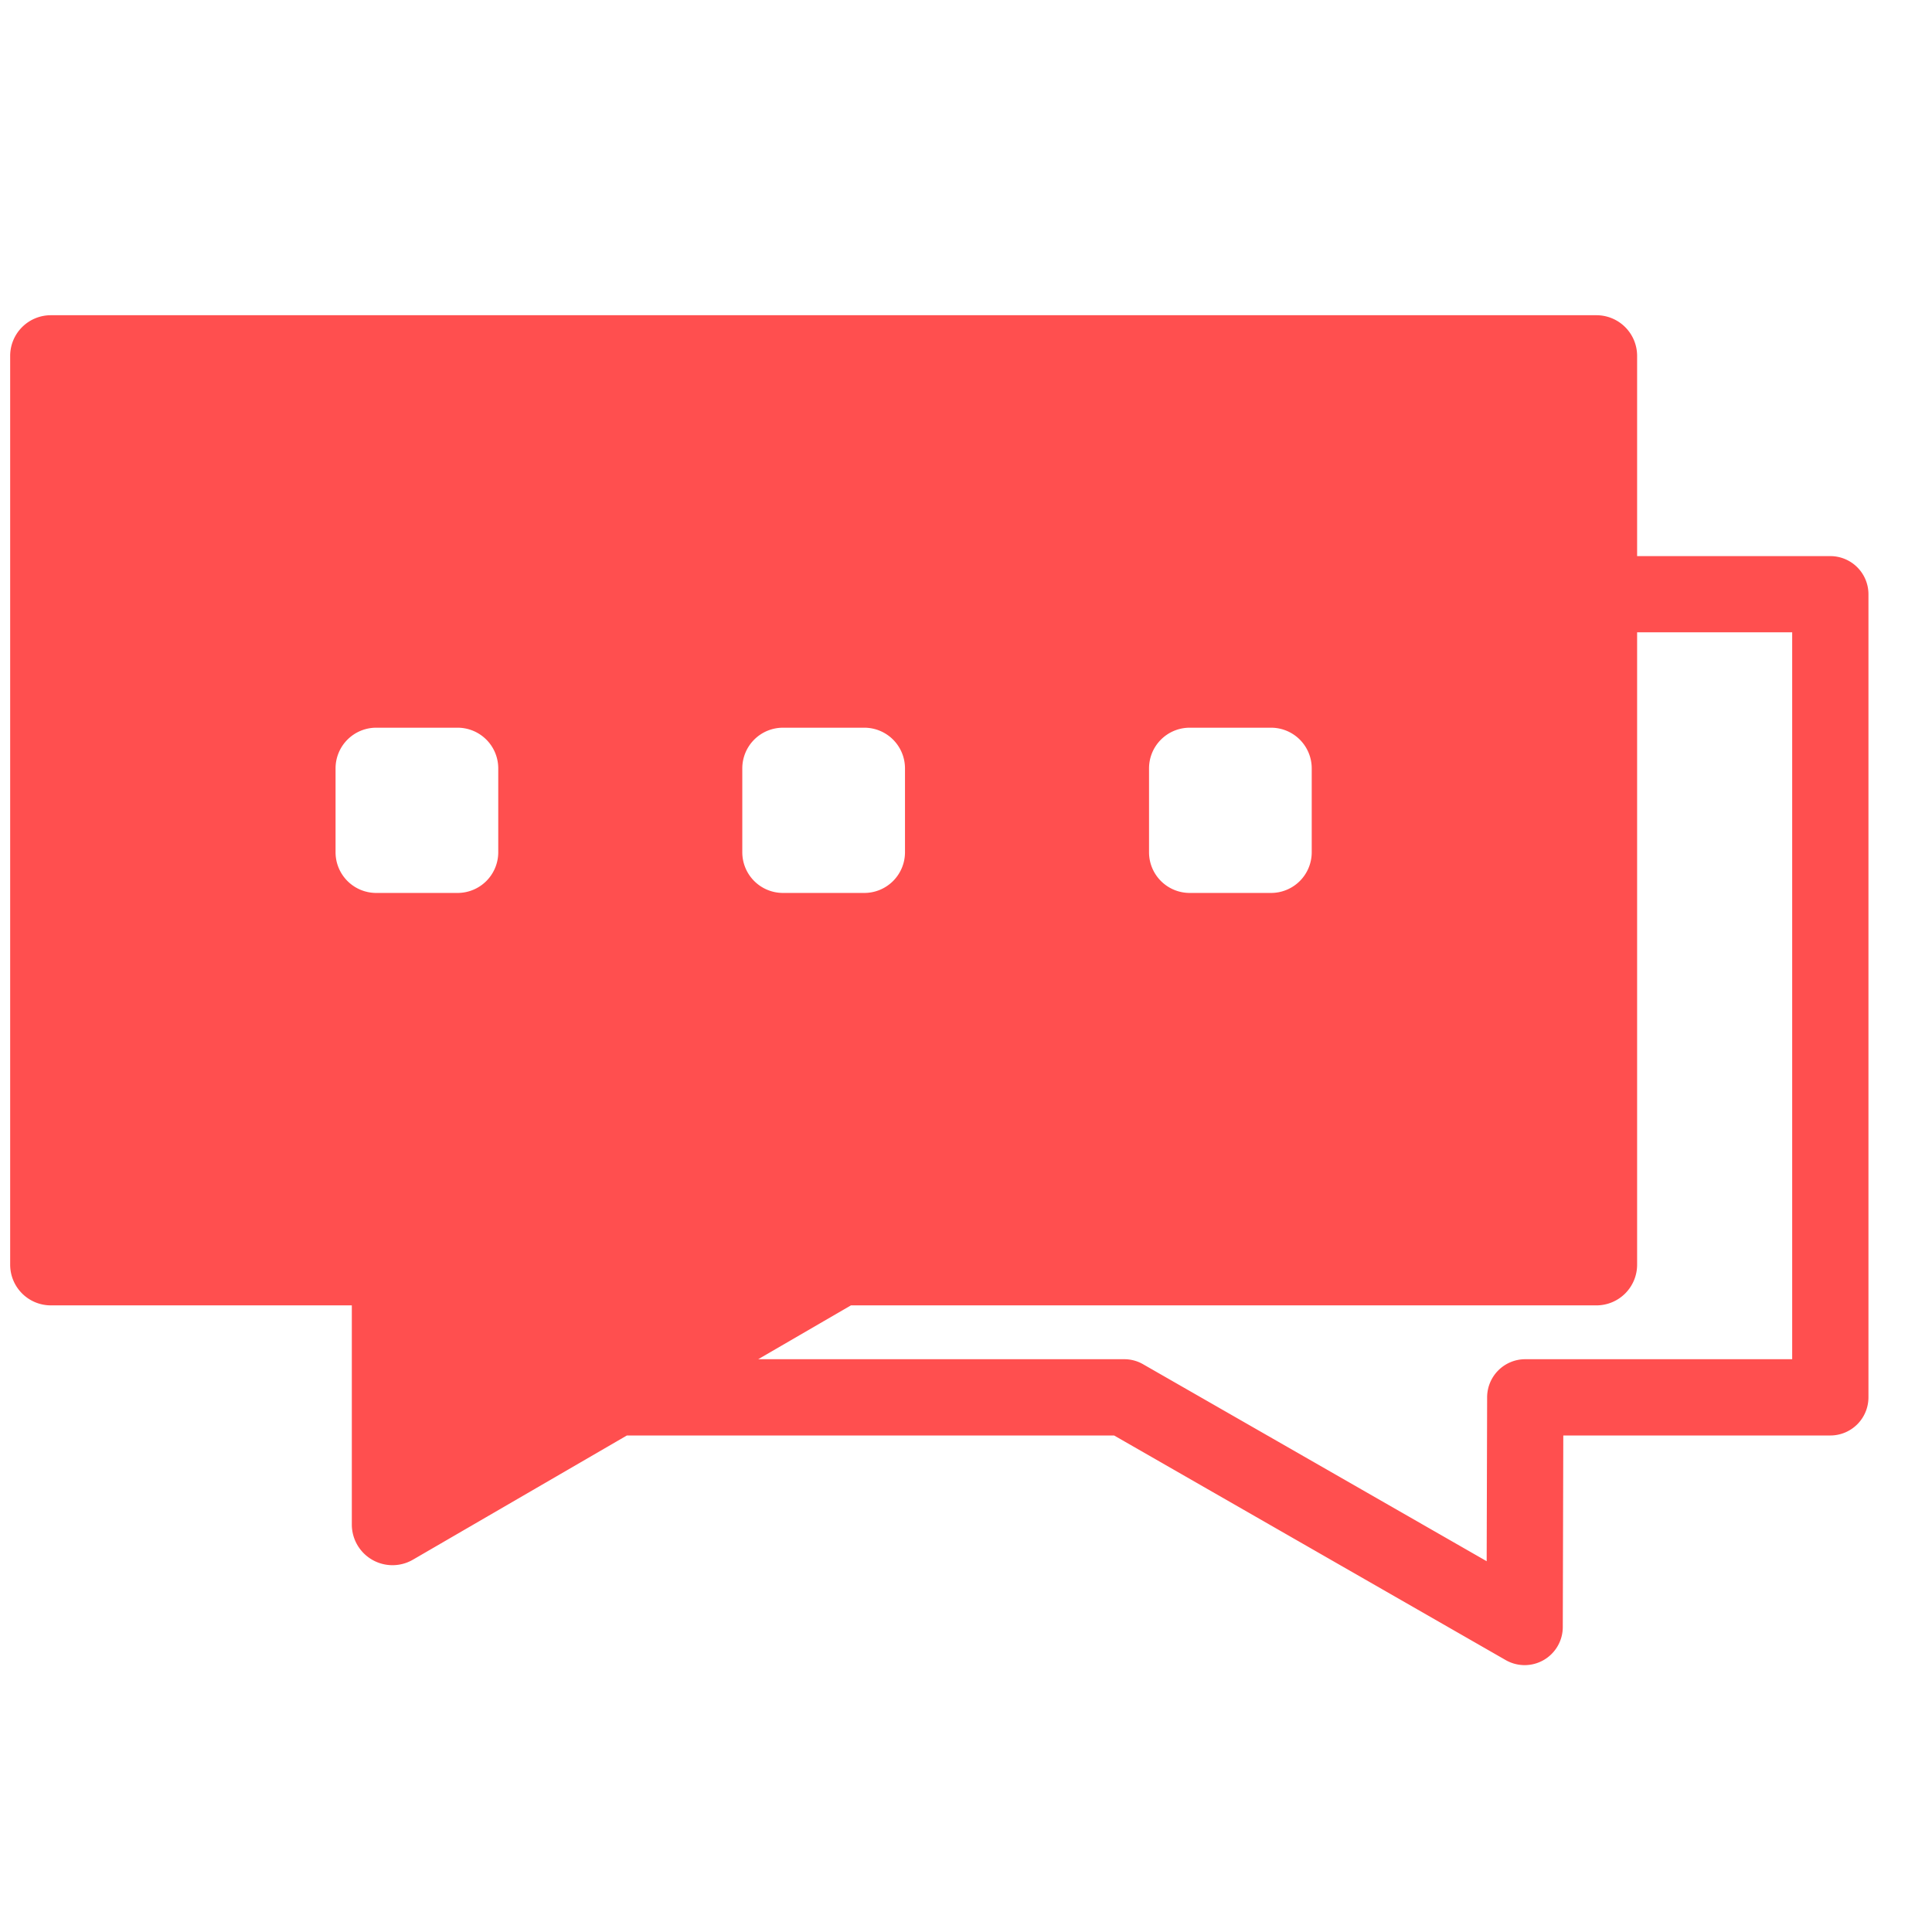 <?xml version="1.0" standalone="no"?><!DOCTYPE svg PUBLIC "-//W3C//DTD SVG 1.1//EN" "http://www.w3.org/Graphics/SVG/1.1/DTD/svg11.dtd"><svg t="1567475856354" class="icon" viewBox="0 0 1024 1024" version="1.1" xmlns="http://www.w3.org/2000/svg" p-id="5997" xmlns:xlink="http://www.w3.org/1999/xlink" width="200" height="200"><defs><style type="text/css"></style></defs><path d="M332.261 760.832l-113.395 65.832a21.558 21.558 0 0 1-32.391-18.648v-116.143H26.947a21.558 21.558 0 0 1-21.558-21.558V188.632a21.558 21.558 0 0 1 21.558-21.558h819.2a21.558 21.558 0 0 1 21.558 21.558v106.119H970.105a20.211 20.211 0 0 1 20.211 20.211v425.661a20.211 20.211 0 0 1-20.211 20.211h-141.528l-0.269 101.538a20.211 20.211 0 0 1-30.289 17.489l-207.522-119.027H332.261zM867.705 335.144v335.171a21.558 21.558 0 0 1-21.558 21.558H451.018l-49.152 28.537h194.021c3.503 0 6.979 0.916 10.024 2.695l182.056 104.367 0.243-86.905a20.211 20.211 0 0 1 20.211-20.157h141.474V335.144H867.705zM199.411 385.698a21.558 21.558 0 0 0-21.558 21.558v44.463a21.558 21.558 0 0 0 21.558 21.558H242.526a21.558 21.558 0 0 0 21.558-21.558v-44.463a21.558 21.558 0 0 0-21.558-21.558H199.411z m215.579 0a21.558 21.558 0 0 0-21.558 21.558v44.463a21.558 21.558 0 0 0 21.558 21.558H458.105a21.558 21.558 0 0 0 21.558-21.558v-44.463a21.558 21.558 0 0 0-21.558-21.558h-43.116z m215.579 0a21.558 21.558 0 0 0-21.558 21.558v44.463a21.558 21.558 0 0 0 21.558 21.558H673.684a21.558 21.558 0 0 0 21.558-21.558v-44.463a21.558 21.558 0 0 0-21.558-21.558h-43.116z" fill="#FF4F4F" p-id="5998"></path></svg>